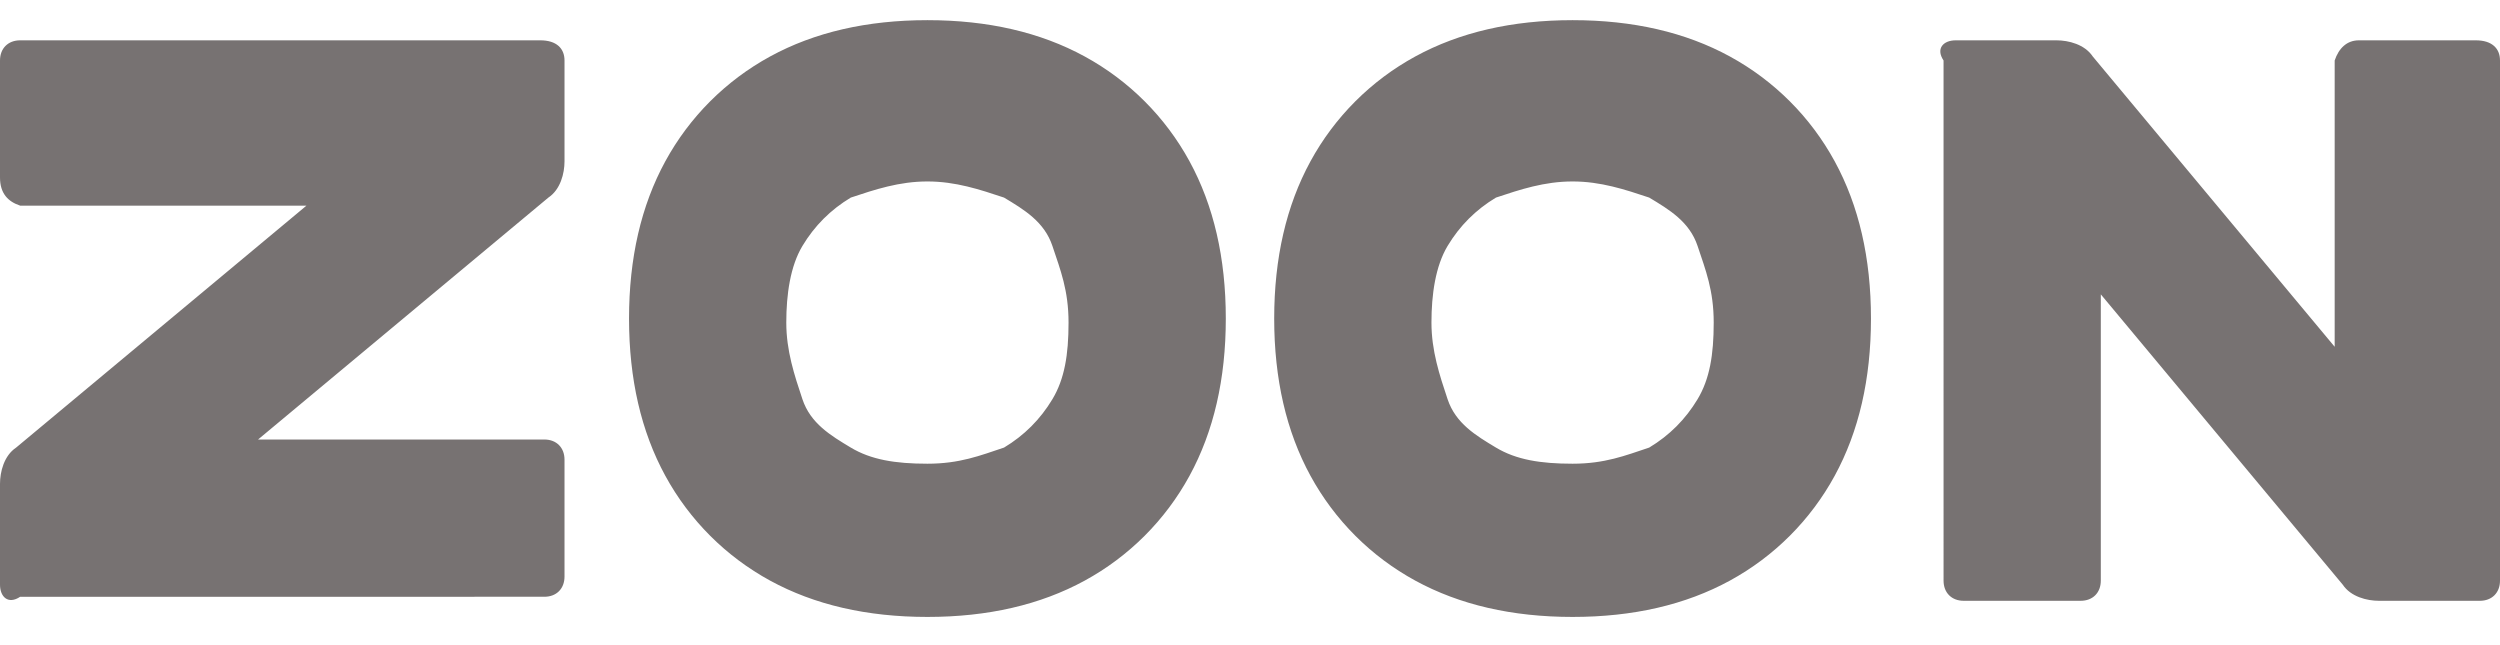 <?xml version="1.0" encoding="UTF-8"?> <svg xmlns="http://www.w3.org/2000/svg" xmlns:xlink="http://www.w3.org/1999/xlink" version="1.1" id="Слой_1" x="0px" y="0px" viewBox="0 0 62 16" style="enable-background:new 0 0 62 16;" xml:space="preserve"> <style type="text/css"> .st0{fill:#777272;} </style> <path class="st0" d="M0.5,1h12.9C13.8,1,14,1.2,14,1.5v2.5c0,0.3-0.1,0.7-0.4,0.9l-7.2,6h7.1c0.3,0,0.5,0.2,0.5,0.5v2.9 c0,0.3-0.2,0.5-0.5,0.5H0.5C0.2,15,0,14.8,0,14.5v-2.5c0-0.3,0.1-0.7,0.4-0.9l7.2-6H0.5C0.2,5,0,4.8,0,4.4V1.5C0,1.2,0.2,1,0.5,1z M23,0.5c1.5,0,2.8,0.3,3.9,0.9s2,1.5,2.6,2.6c0.6,1.1,0.9,2.4,0.9,3.9s-0.3,2.8-0.9,3.9c-0.6,1.1-1.5,2-2.6,2.6 c-1.1,0.6-2.4,0.9-3.9,0.9s-2.8-0.3-3.9-0.9c-1.1-0.6-2-1.5-2.6-2.6c-0.6-1.1-0.9-2.4-0.9-3.9s0.3-2.8,0.9-3.9 c0.6-1.1,1.5-2,2.6-2.6S21.5,0.5,23,0.5z M23,4.5c-0.7,0-1.3,0.2-1.9,0.4c-0.5,0.3-0.9,0.7-1.2,1.2S19.5,7.3,19.5,8s0.2,1.3,0.4,1.9 s0.7,0.9,1.2,1.2c0.5,0.3,1.1,0.4,1.9,0.4s1.3-0.2,1.9-0.4c0.5-0.3,0.9-0.7,1.2-1.2s0.4-1.1,0.4-1.9s-0.2-1.3-0.4-1.9 s-0.7-0.9-1.2-1.2C24.3,4.7,23.7,4.5,23,4.5z M39,0.5c1.5,0,2.8,0.3,3.9,0.9s2,1.5,2.6,2.6c0.6,1.1,0.9,2.4,0.9,3.9 s-0.3,2.8-0.9,3.9c-0.6,1.1-1.5,2-2.6,2.6c-1.1,0.6-2.4,0.9-3.9,0.9s-2.8-0.3-3.9-0.9c-1.1-0.6-2-1.5-2.6-2.6 c-0.6-1.1-0.9-2.4-0.9-3.9s0.3-2.8,0.9-3.9c0.6-1.1,1.5-2,2.6-2.6S37.5,0.5,39,0.5z M39,4.5c-0.7,0-1.3,0.2-1.9,0.4 c-0.5,0.3-0.9,0.7-1.2,1.2S35.5,7.3,35.5,8s0.2,1.3,0.4,1.9s0.7,0.9,1.2,1.2c0.5,0.3,1.1,0.4,1.9,0.4s1.3-0.2,1.9-0.4 c0.5-0.3,0.9-0.7,1.2-1.2s0.4-1.1,0.4-1.9s-0.2-1.3-0.4-1.9s-0.7-0.9-1.2-1.2C40.3,4.7,39.7,4.5,39,4.5z M62,1.5v12.9 c0,0.3-0.2,0.5-0.5,0.5h-2.5c-0.3,0-0.7-0.1-0.9-0.4l-6-7.2v7.1c0,0.3-0.2,0.5-0.5,0.5h-2.9c-0.3,0-0.5-0.2-0.5-0.5V1.5 C48,1.2,48.2,1,48.5,1h2.5c0.3,0,0.7,0.1,0.9,0.4l6,7.2V1.5C58,1.2,58.2,1,58.5,1h2.9C61.8,1,62,1.2,62,1.5z"></path> </svg> 